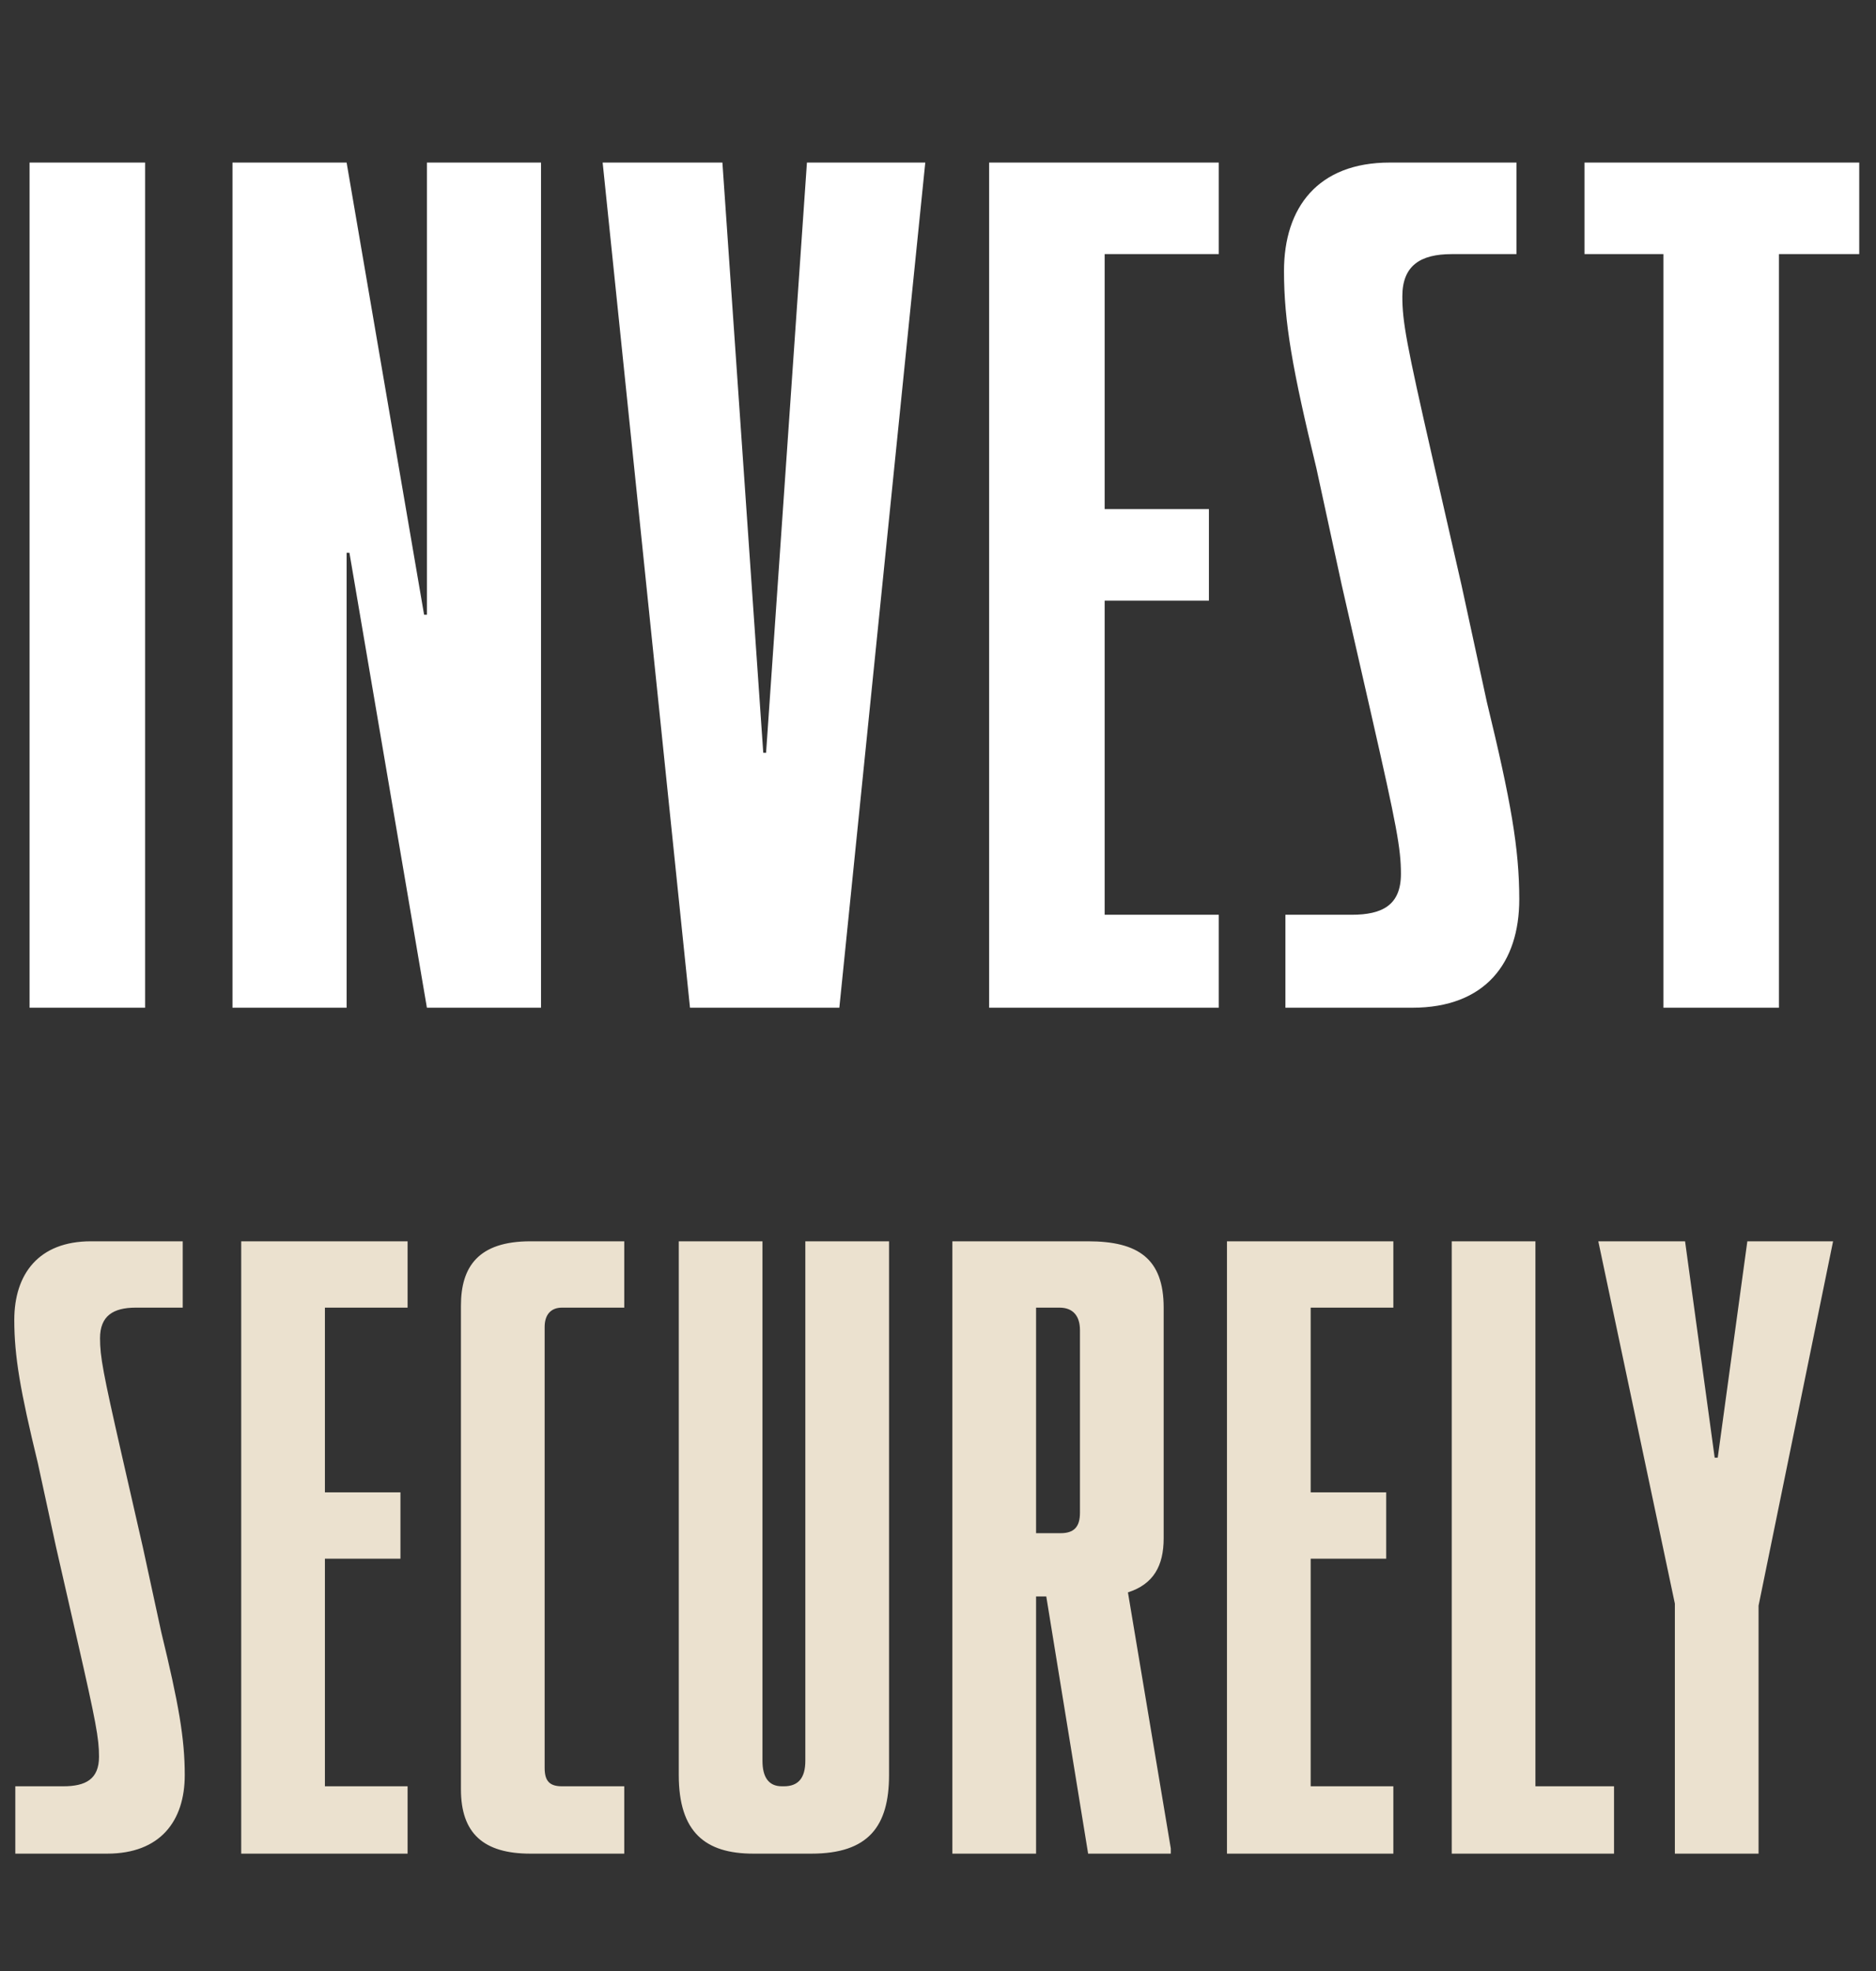 <svg xmlns="http://www.w3.org/2000/svg" width="510" height="536" viewBox="0 0 510 536" fill="none"><rect x="0" y="0" width="510" height="536" fill="#333333" stroke="none"/><path d="M39.449 274H8.043V44.2H39.449V274ZM94.227 274H63.204V44.2H94.227L115.292 167.143H116.058V44.2H147.081V274H116.058L94.993 150.291H94.227V274ZM228.178 274H187.58L163.834 44.2H196.389L207.496 204.677H208.262L219.369 44.2H251.541L228.178 274ZM331.331 44.2V69.095H300.308V138.418H328.65V163.313H300.308V248.722H331.331V274H268.902V44.2H331.331ZM397.318 159.1L404.212 190.889C410.723 217.699 413.021 230.721 413.021 244.509C413.021 261.744 403.829 274 383.913 274H349.443V248.722H367.444C375.87 248.722 380.849 246.041 380.849 237.615C380.849 230.721 379.7 224.593 372.806 194.336L364.763 159.1L357.869 127.311C351.358 100.501 349.06 87.479 349.06 73.691C349.06 56.456 358.252 44.2 377.785 44.2H412.255V69.095H394.637C386.211 69.095 381.232 72.159 381.232 80.585C381.232 87.479 382.381 93.607 389.275 123.864L397.318 159.1ZM430.758 44.2H505.443V69.095H483.612V274H452.206V69.095H430.758V44.2Z" fill="white"></path><path d="M38.849 420.753L43.843 443.785C48.561 463.209 50.226 472.644 50.226 482.633C50.226 495.12 43.566 504 29.137 504H4.162V485.686H17.204C23.309 485.686 26.917 483.743 26.917 477.638C26.917 472.644 26.084 468.204 21.089 446.282L15.262 420.753L10.267 397.721C5.55 378.297 3.885 368.862 3.885 358.873C3.885 346.386 10.545 337.506 24.697 337.506H49.671V355.543H36.906C30.801 355.543 27.194 357.763 27.194 363.867C27.194 368.862 28.026 373.302 33.021 395.224L38.849 420.753ZM110.805 337.506V355.543H88.329V405.768H108.863V423.805H88.329V485.686H110.805V504H65.574V337.506H110.805ZM169.707 504H144.178C131.413 504 125.309 498.45 125.309 486.518V354.988C125.309 344.443 130.026 337.506 144.178 337.506H169.707V355.543H152.78C149.728 355.543 148.063 357.485 148.063 360.815V480.691C148.063 484.298 149.45 485.686 152.78 485.686H169.707V504ZM220.6 504H204.783C191.741 504 184.527 498.173 184.527 482.633V337.506H207.281V478.748C207.281 483.188 208.946 485.686 212.553 485.686H213.108C216.993 485.686 218.935 483.466 218.935 478.748V337.506H241.69V482.633C241.69 496.508 236.14 504 220.6 504ZM306.635 432.962L318.29 502.613V504H295.813L284.436 434.072H281.661V504H258.907V337.506H295.813C309.41 337.506 316.348 342.223 316.348 355.543V418.256C316.348 425.748 313.573 430.743 306.635 432.962ZM288.044 355.543H281.661V416.868H288.321C291.928 416.868 293.593 415.203 293.593 411.318V361.648C293.593 357.763 291.651 355.543 288.044 355.543ZM378.789 337.506V355.543H356.313V405.768H376.847V423.805H356.313V485.686H378.789V504H333.558V337.506H378.789ZM438.781 504H394.66V337.506H417.415V485.686H438.781V504ZM478.074 504H455.32V436.015L434.509 337.506H458.095L466.142 396.334H466.975L475.022 337.506H498.331L478.074 436.57V504Z" fill="#EBE1CF"></path></svg>
